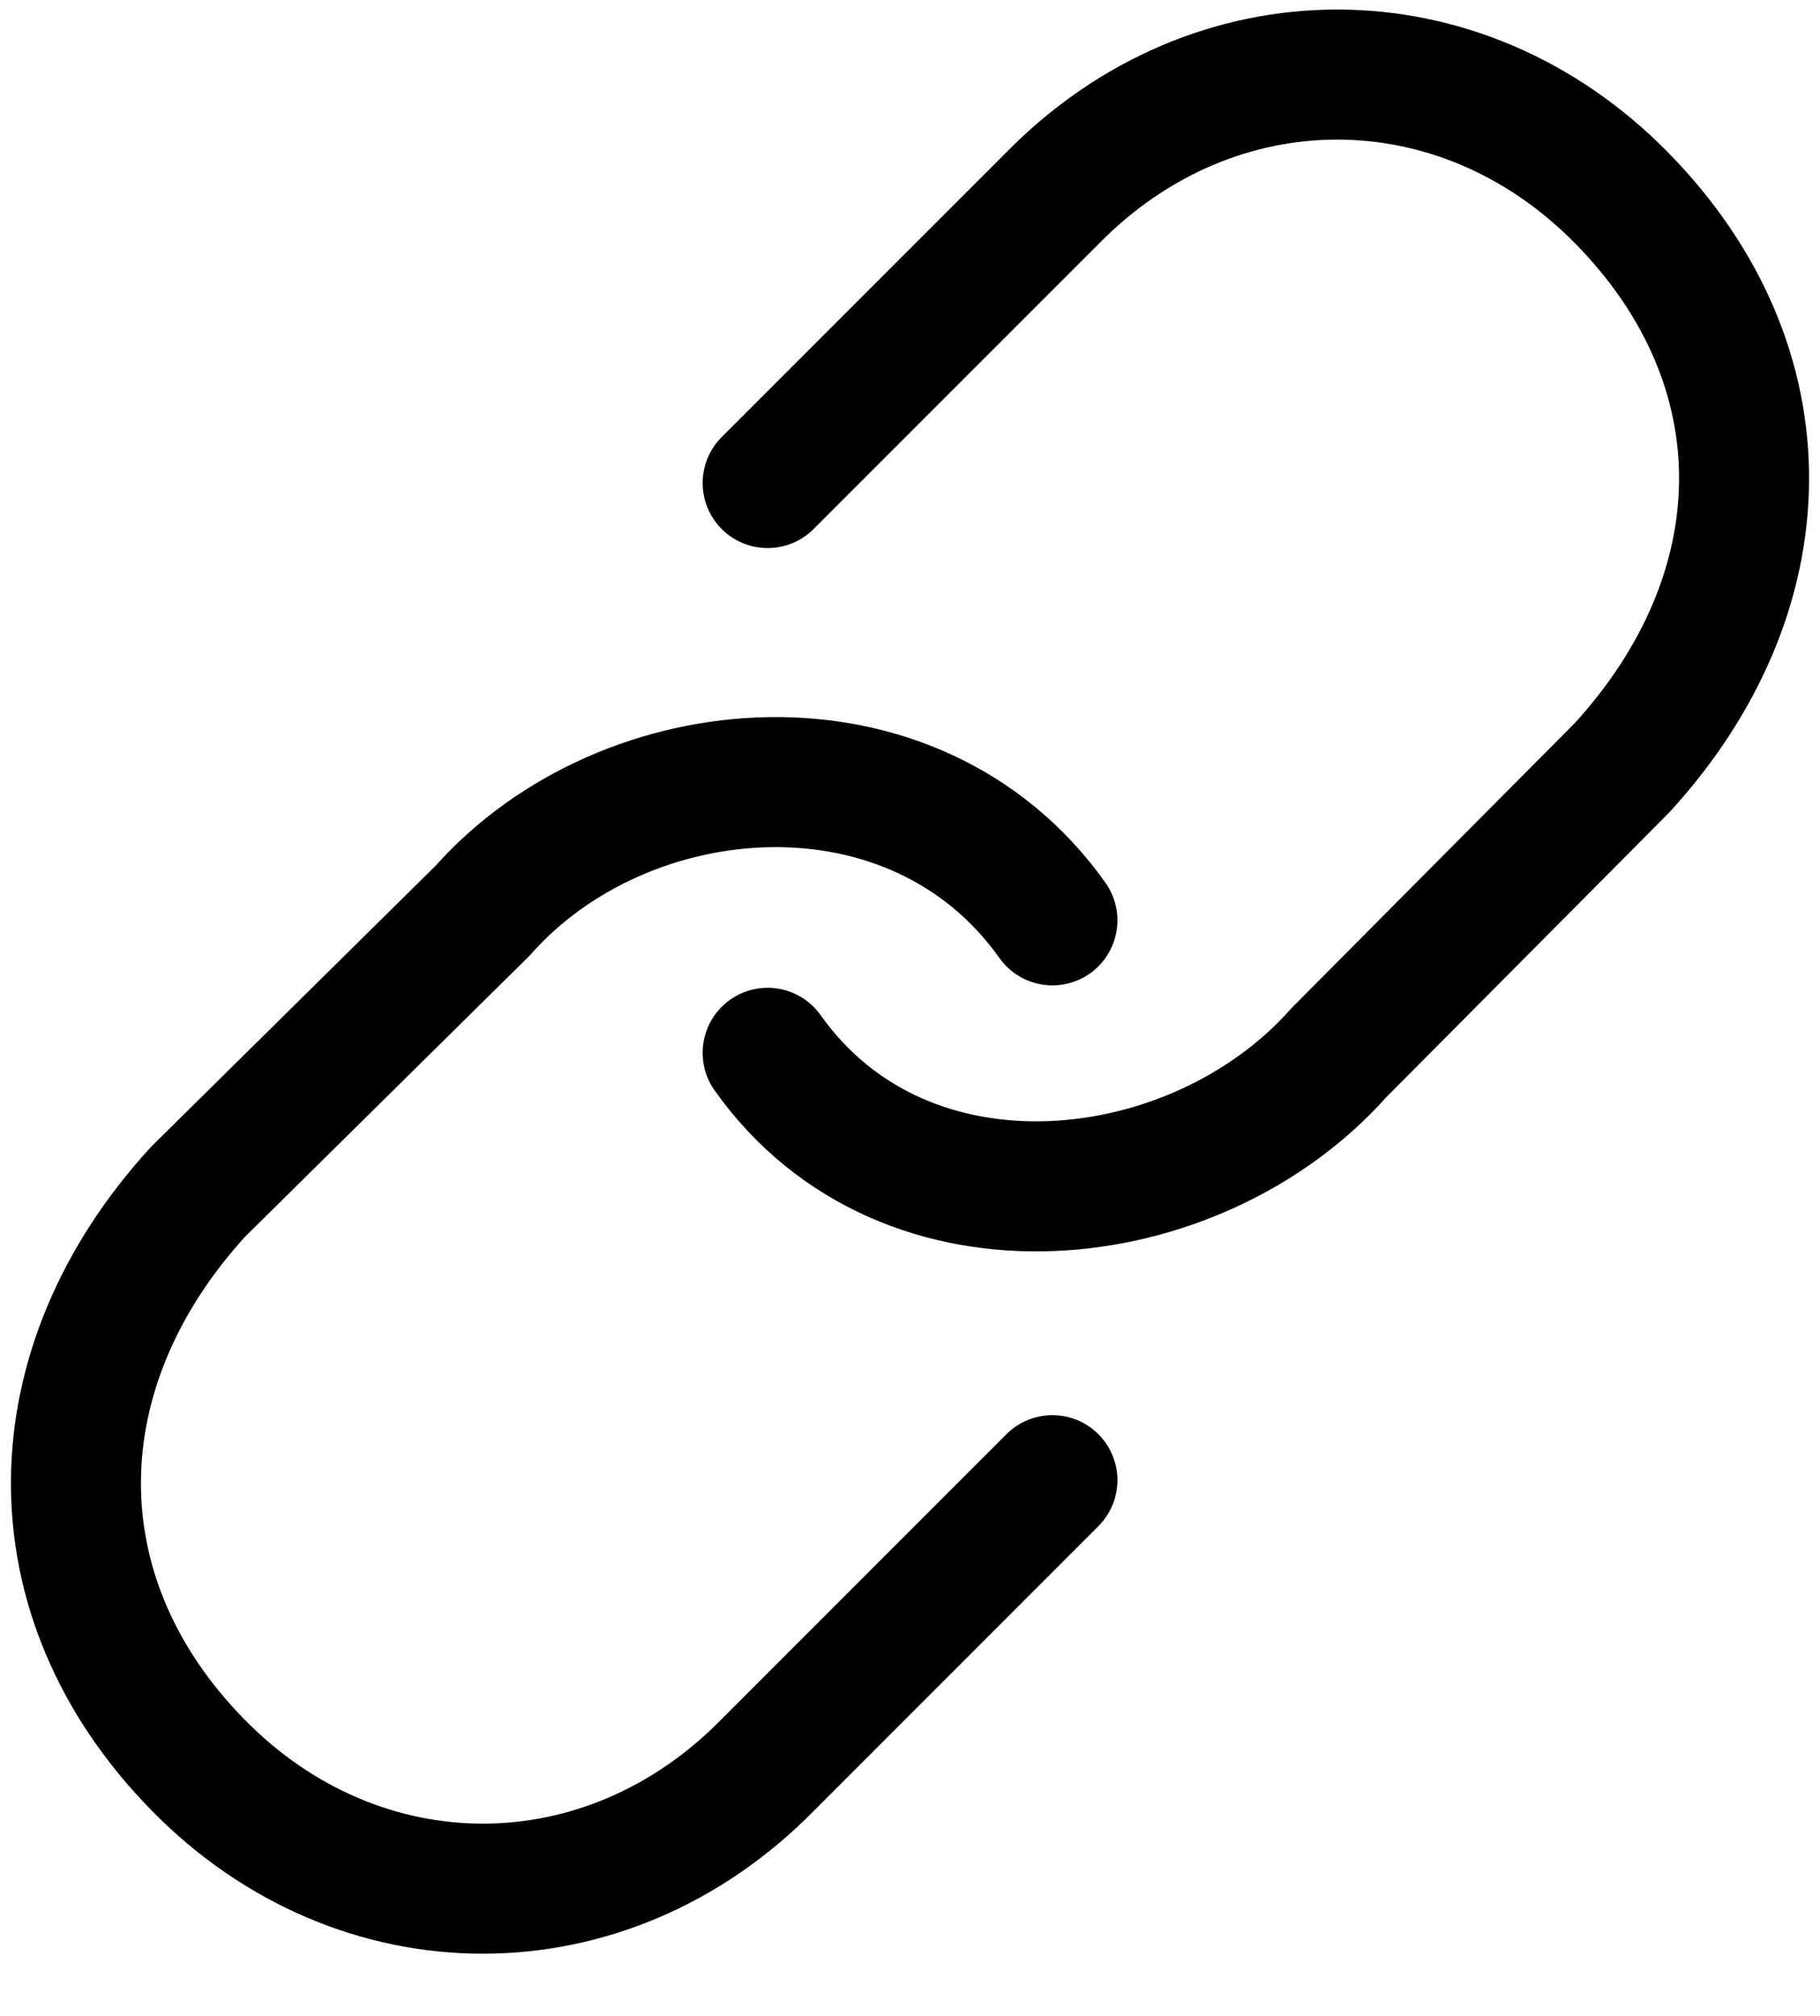 <svg width="28" height="31" viewBox="0 0 28 31" fill="none" xmlns="http://www.w3.org/2000/svg">
<path d="M11.81 16.19C13.934 19.185 18.405 18.659 20.596 16.19L24.952 11.809C27.415 9.12 27.502 5.645 24.952 3.048C22.464 0.513 18.679 0.513 16.191 3.048L11.81 7.428" stroke="black" stroke-width="2" stroke-linecap="round" stroke-linejoin="round"/>
<path d="M16.191 14.153C14.066 11.159 9.619 11.531 7.429 14L3.048 18.326C0.586 21.016 0.498 24.545 3.048 27.143C5.536 29.677 9.321 29.677 11.81 27.143L16.191 22.762" stroke="black" stroke-width="2" stroke-linecap="round" stroke-linejoin="round"/>
</svg>
